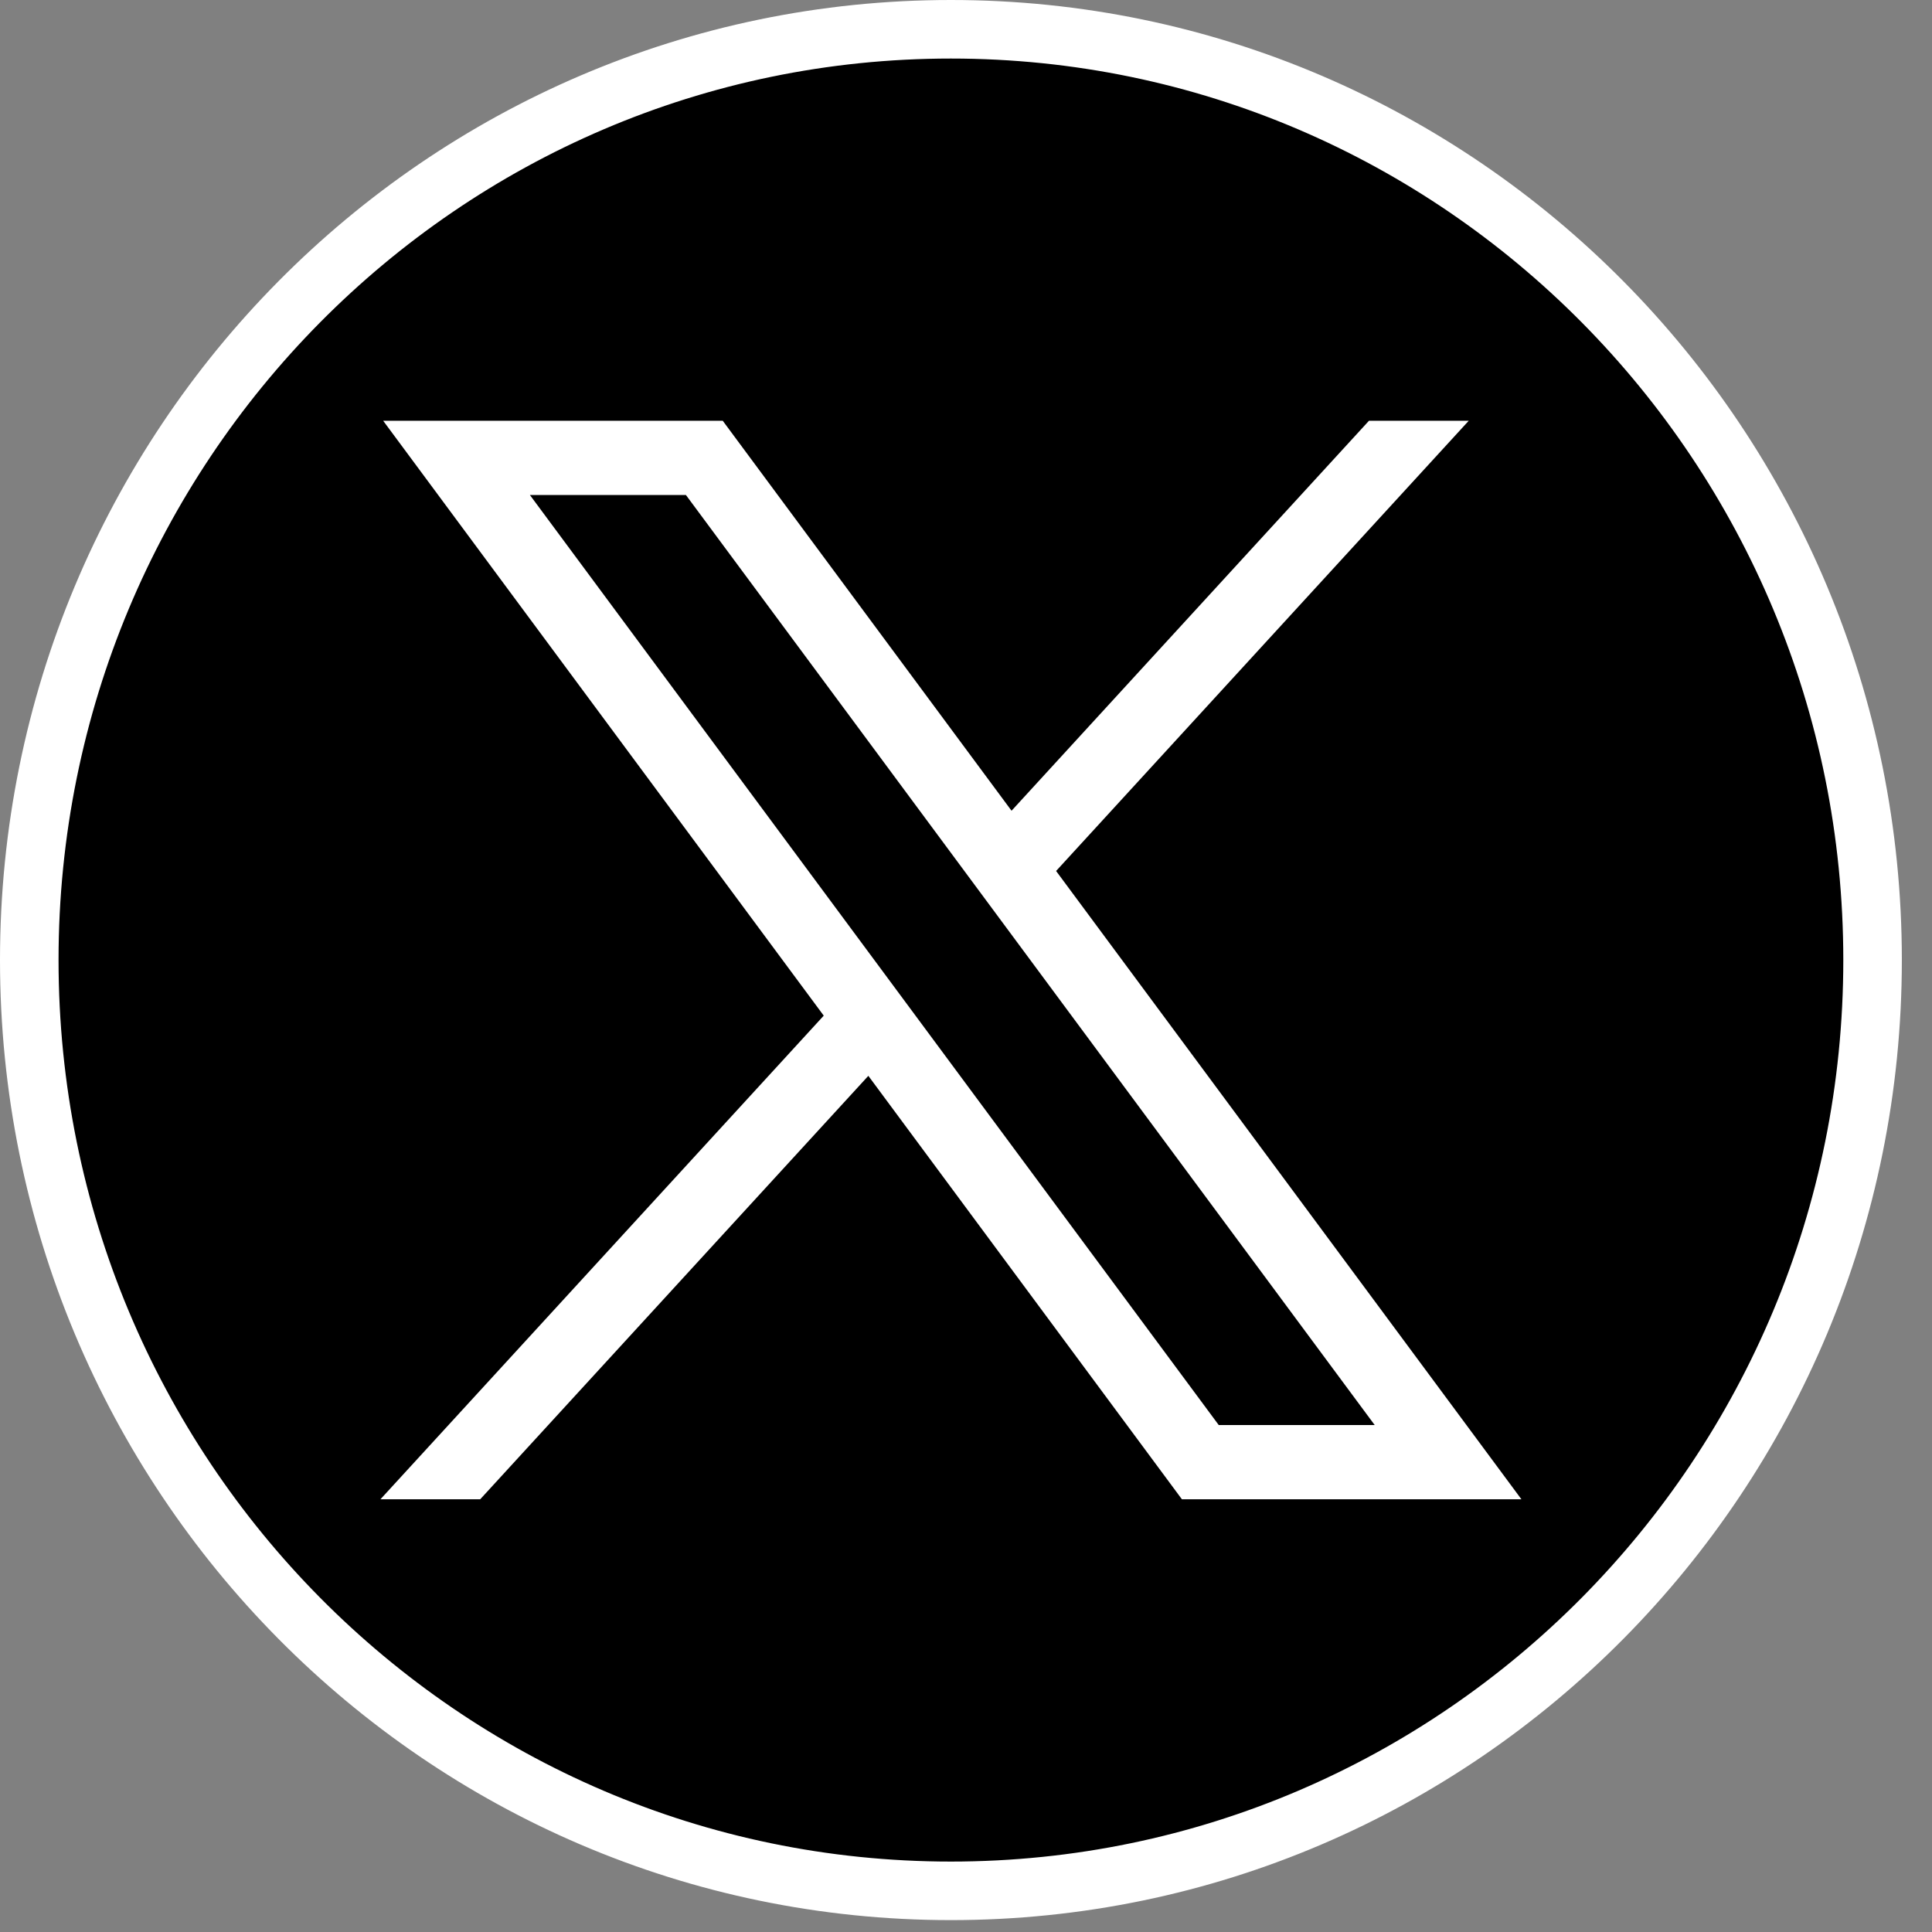 <svg xmlns="http://www.w3.org/2000/svg" fill="none" viewBox="0 0 33 33" height="33" width="33">
<rect x="0" y="0" width="33" height="33" fill="#808080" stroke="none"/>
<path stroke-miterlimit="10" stroke="white" fill="black" d="M16.242 32.297C24.937 32.297 31.985 25.179 31.985 16.398C31.985 7.618 24.937 0.5 16.242 0.5C7.548 0.5 0.5 7.618 0.5 16.398C0.5 25.179 7.548 32.297 16.242 32.297Z"></path>
<path fill="white" d="M6.545 7.187L14.07 17.348L6.498 25.609H8.202L14.832 18.376L20.188 25.609H25.987L18.039 14.877L25.087 7.187H23.383L17.278 13.848L12.345 7.187H6.545ZM9.051 8.455H11.716L23.481 24.341H20.817L9.051 8.455Z"></path>
</svg>
